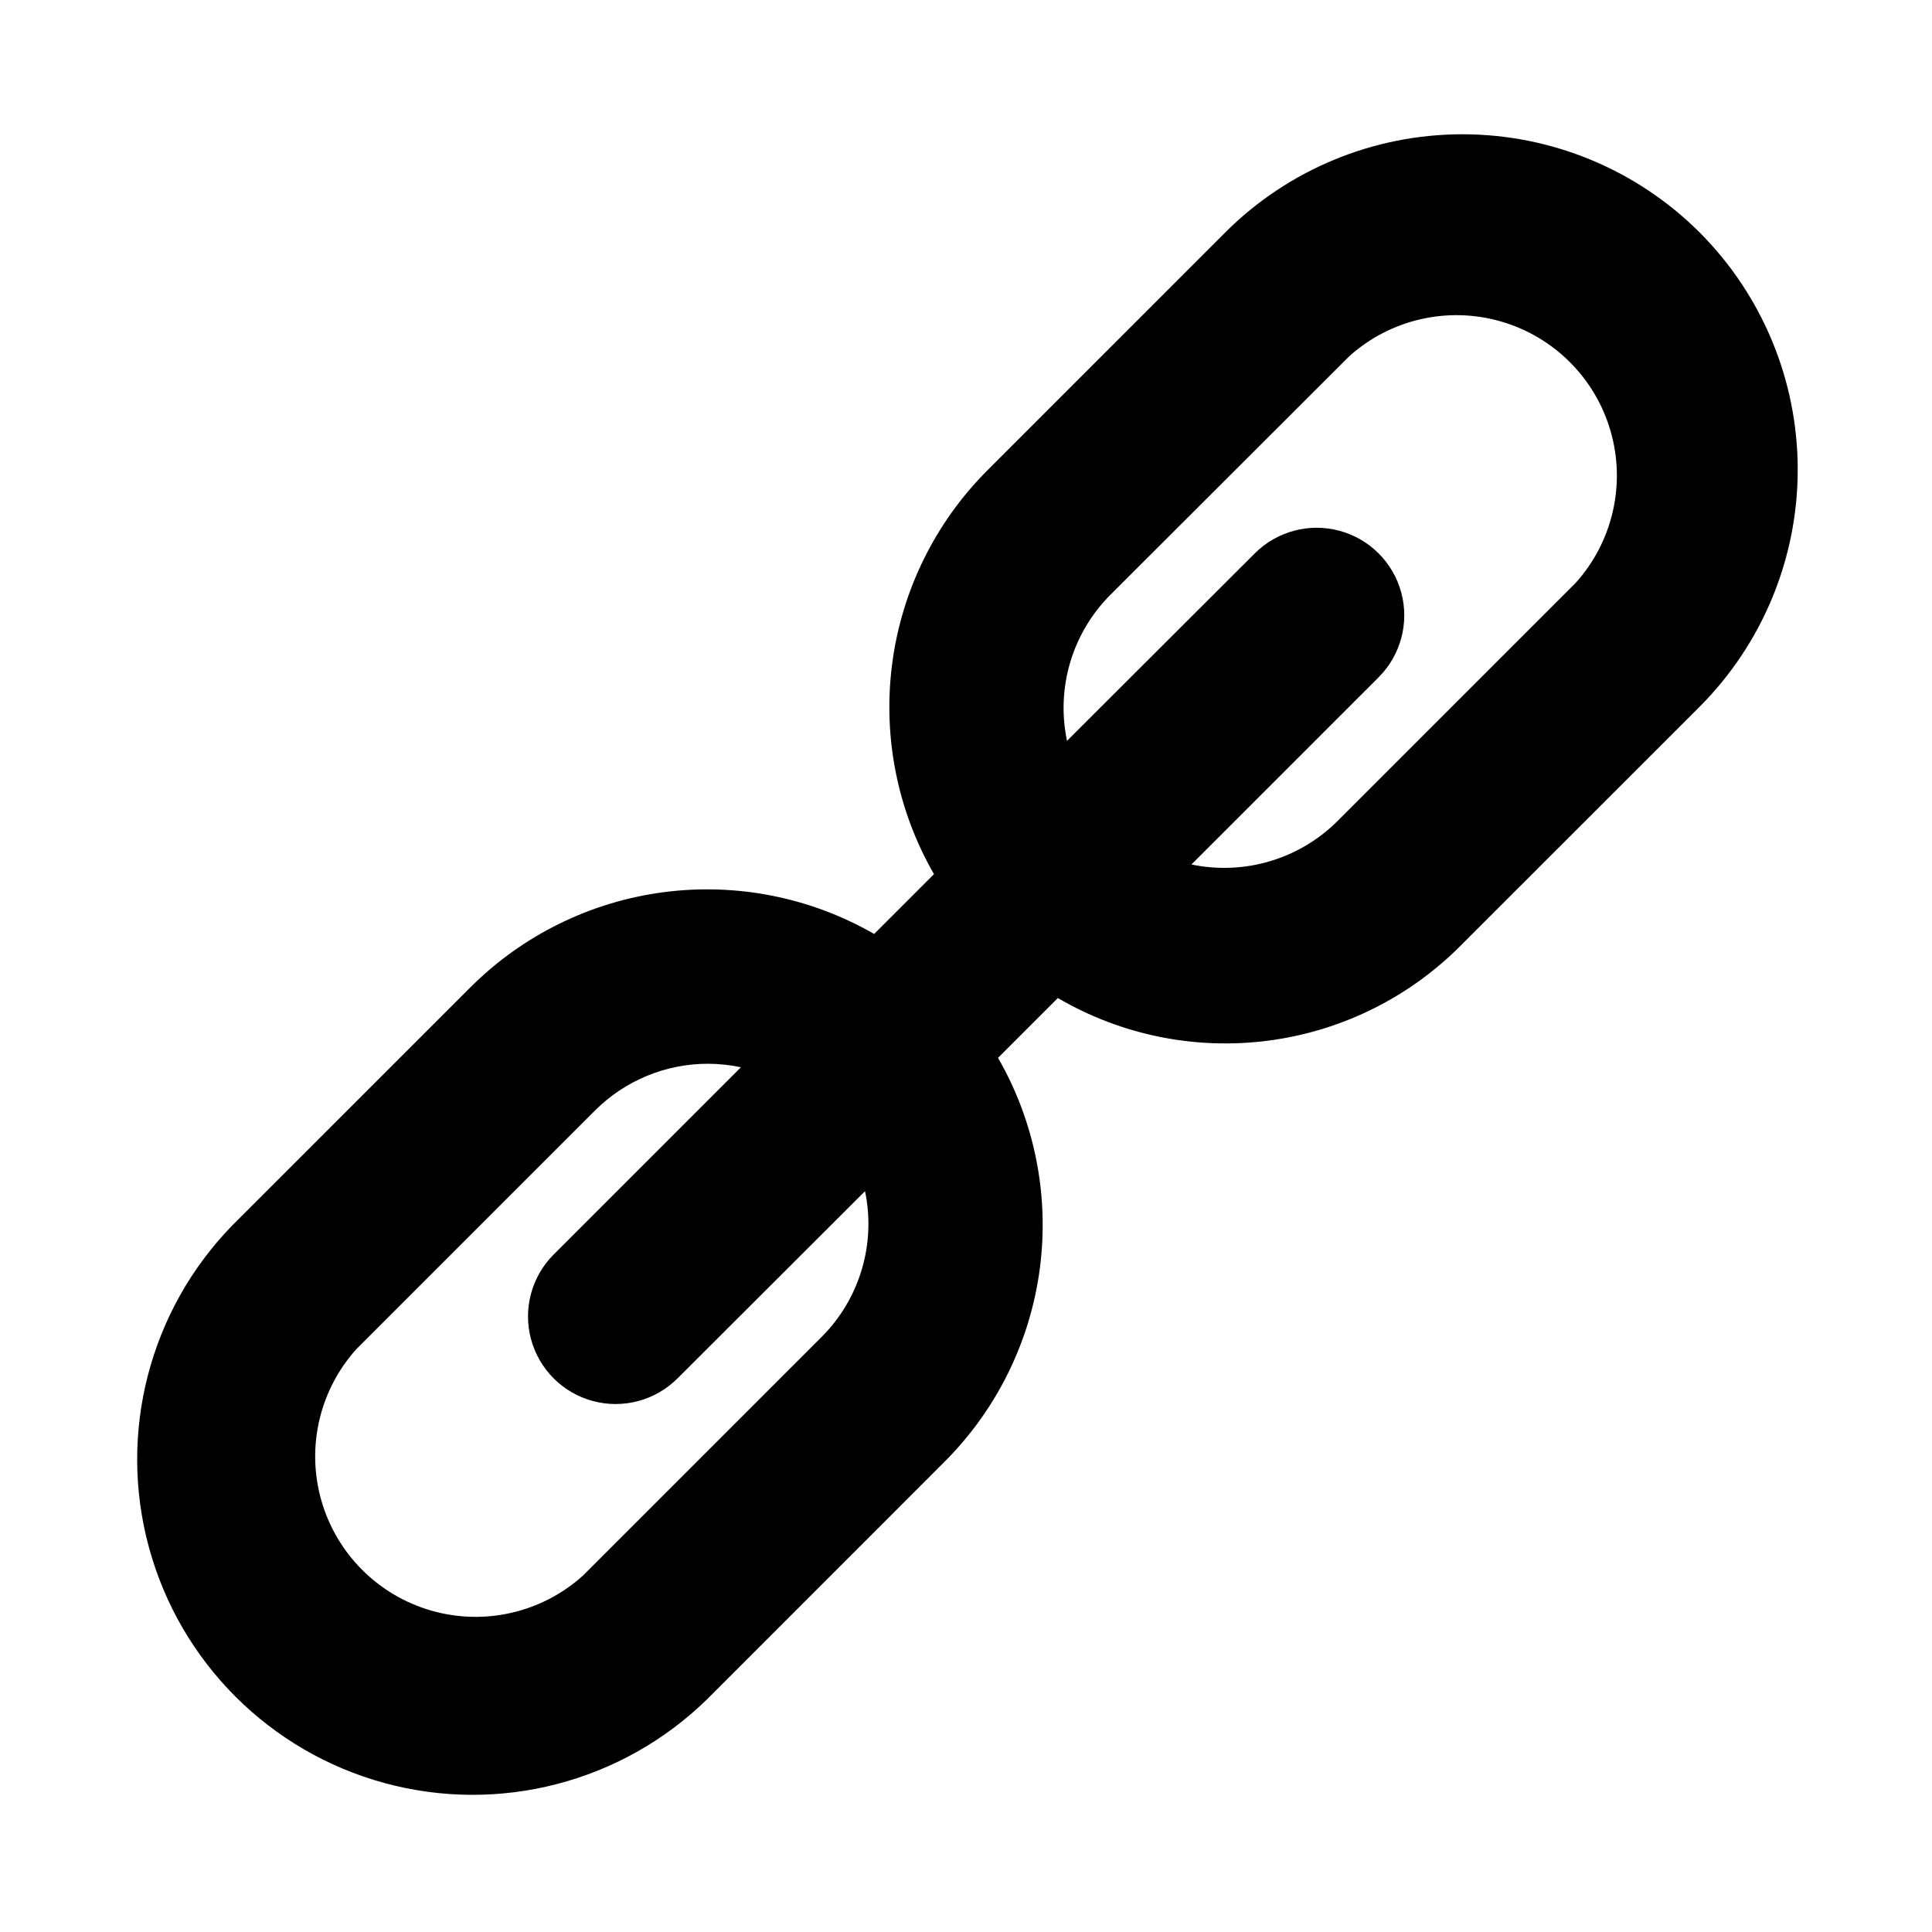 <?xml version="1.0" encoding="UTF-8"?>
<!-- Uploaded to: ICON Repo, www.svgrepo.com, Generator: ICON Repo Mixer Tools -->
<svg fill="#000000" width="800px" height="800px" version="1.1" viewBox="144 144 512 512" xmlns="http://www.w3.org/2000/svg">
 <path d="m594.41 205.59c-16.676-16.656-39.281-26.008-62.852-26.008-23.566 0-46.172 9.352-62.848 26.008l-63.23 63.246c-13.719 13.809-22.52 31.746-25.043 51.051-2.523 19.301 1.367 38.898 11.078 55.773l-15.855 15.855 0.004-0.004c-16.875-9.707-36.473-13.598-55.773-11.074-19.305 2.523-37.242 11.32-51.051 25.039l-63.246 63.23c-21.977 22.547-30.391 55.039-22.109 85.418 8.277 30.379 32.012 54.113 62.391 62.391 30.379 8.281 62.871-0.129 85.422-22.109l63.227-63.242c13.723-13.812 22.523-31.75 25.047-51.051 2.523-19.305-1.371-38.902-11.082-55.773l15.855-15.855c16.832 9.848 36.461 13.816 55.801 11.289 19.336-2.527 37.285-11.41 51.023-25.254l63.242-63.227c16.652-16.68 26.004-39.285 26.004-62.852s-9.352-46.172-26.004-62.852zm-232.71 292.75-63.242 63.242c-10.895 9.797-26.066 13.293-40.148 9.25s-25.09-15.051-29.133-29.133c-4.043-14.082-0.547-29.254 9.25-40.148l63.242-63.242c7.965-7.961 18.766-12.426 30.023-12.406 2.91 0.02 5.812 0.328 8.66 0.93l-49.625 49.625c-5.863 5.863-8.152 14.41-6.008 22.418 2.148 8.012 8.402 14.27 16.414 16.414 8.012 2.148 16.555-0.145 22.422-6.008l49.688-49.609c2.926 14.012-1.414 28.555-11.543 38.668zm199.95-199.95-63.242 63.242c-10.141 10.082-24.672 14.391-38.668 11.465l49.609-49.609c5.863-5.867 8.156-14.414 6.008-22.422-2.144-8.012-8.402-14.27-16.414-16.414-8.008-2.144-16.555 0.145-22.418 6.008l-49.754 49.672c-2.949-13.996 1.363-28.539 11.465-38.668l63.32-63.242c10.895-9.797 26.066-13.293 40.148-9.25 14.082 4.043 25.09 15.051 29.133 29.133s0.547 29.254-9.25 40.148z"/>
</svg>